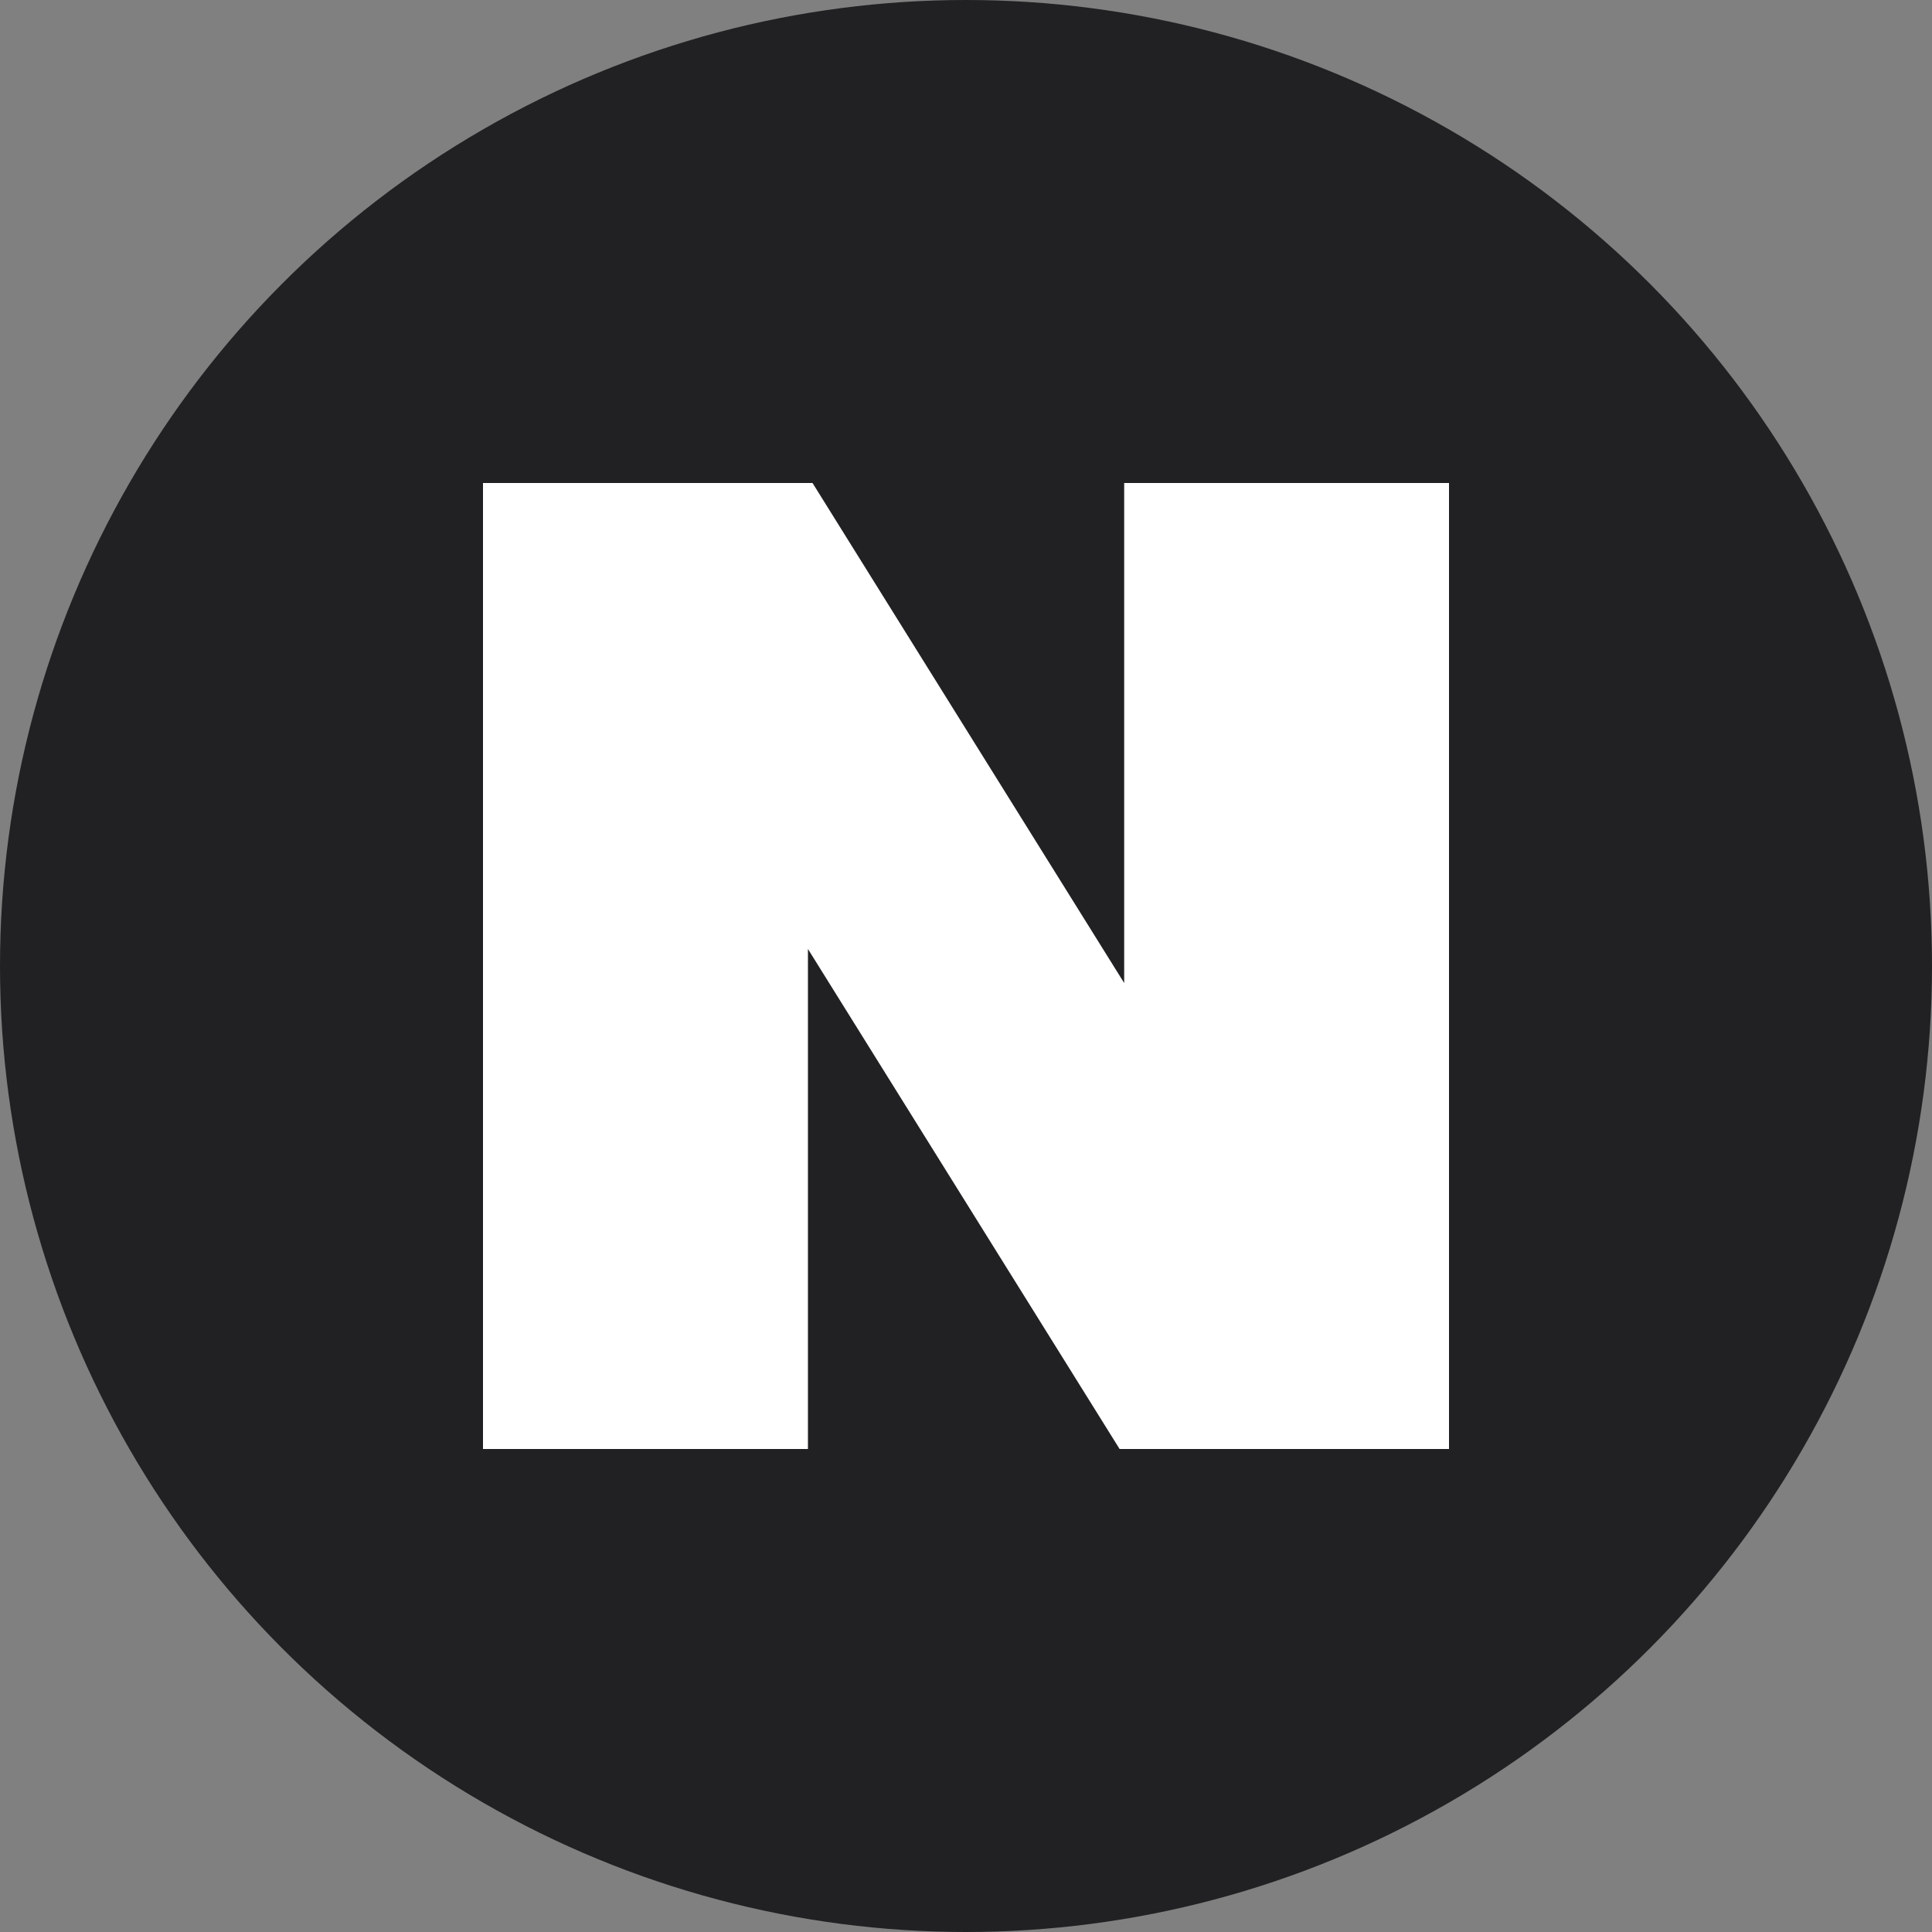 <svg width="16" height="16" viewBox="0 0 16 16" fill="none" xmlns="http://www.w3.org/2000/svg">
<rect x="0" y="0" width="16" height="16" fill="#808080" stroke="none"/>
<circle cx="8" cy="8" r="8" fill="#212124"/>
<path fill-rule="evenodd" clip-rule="evenodd" d="M9.272 12L6.691 7.859V12H4V4H6.729L9.31 8.141V4H12V12H9.272Z" fill="white"/>
</svg>
